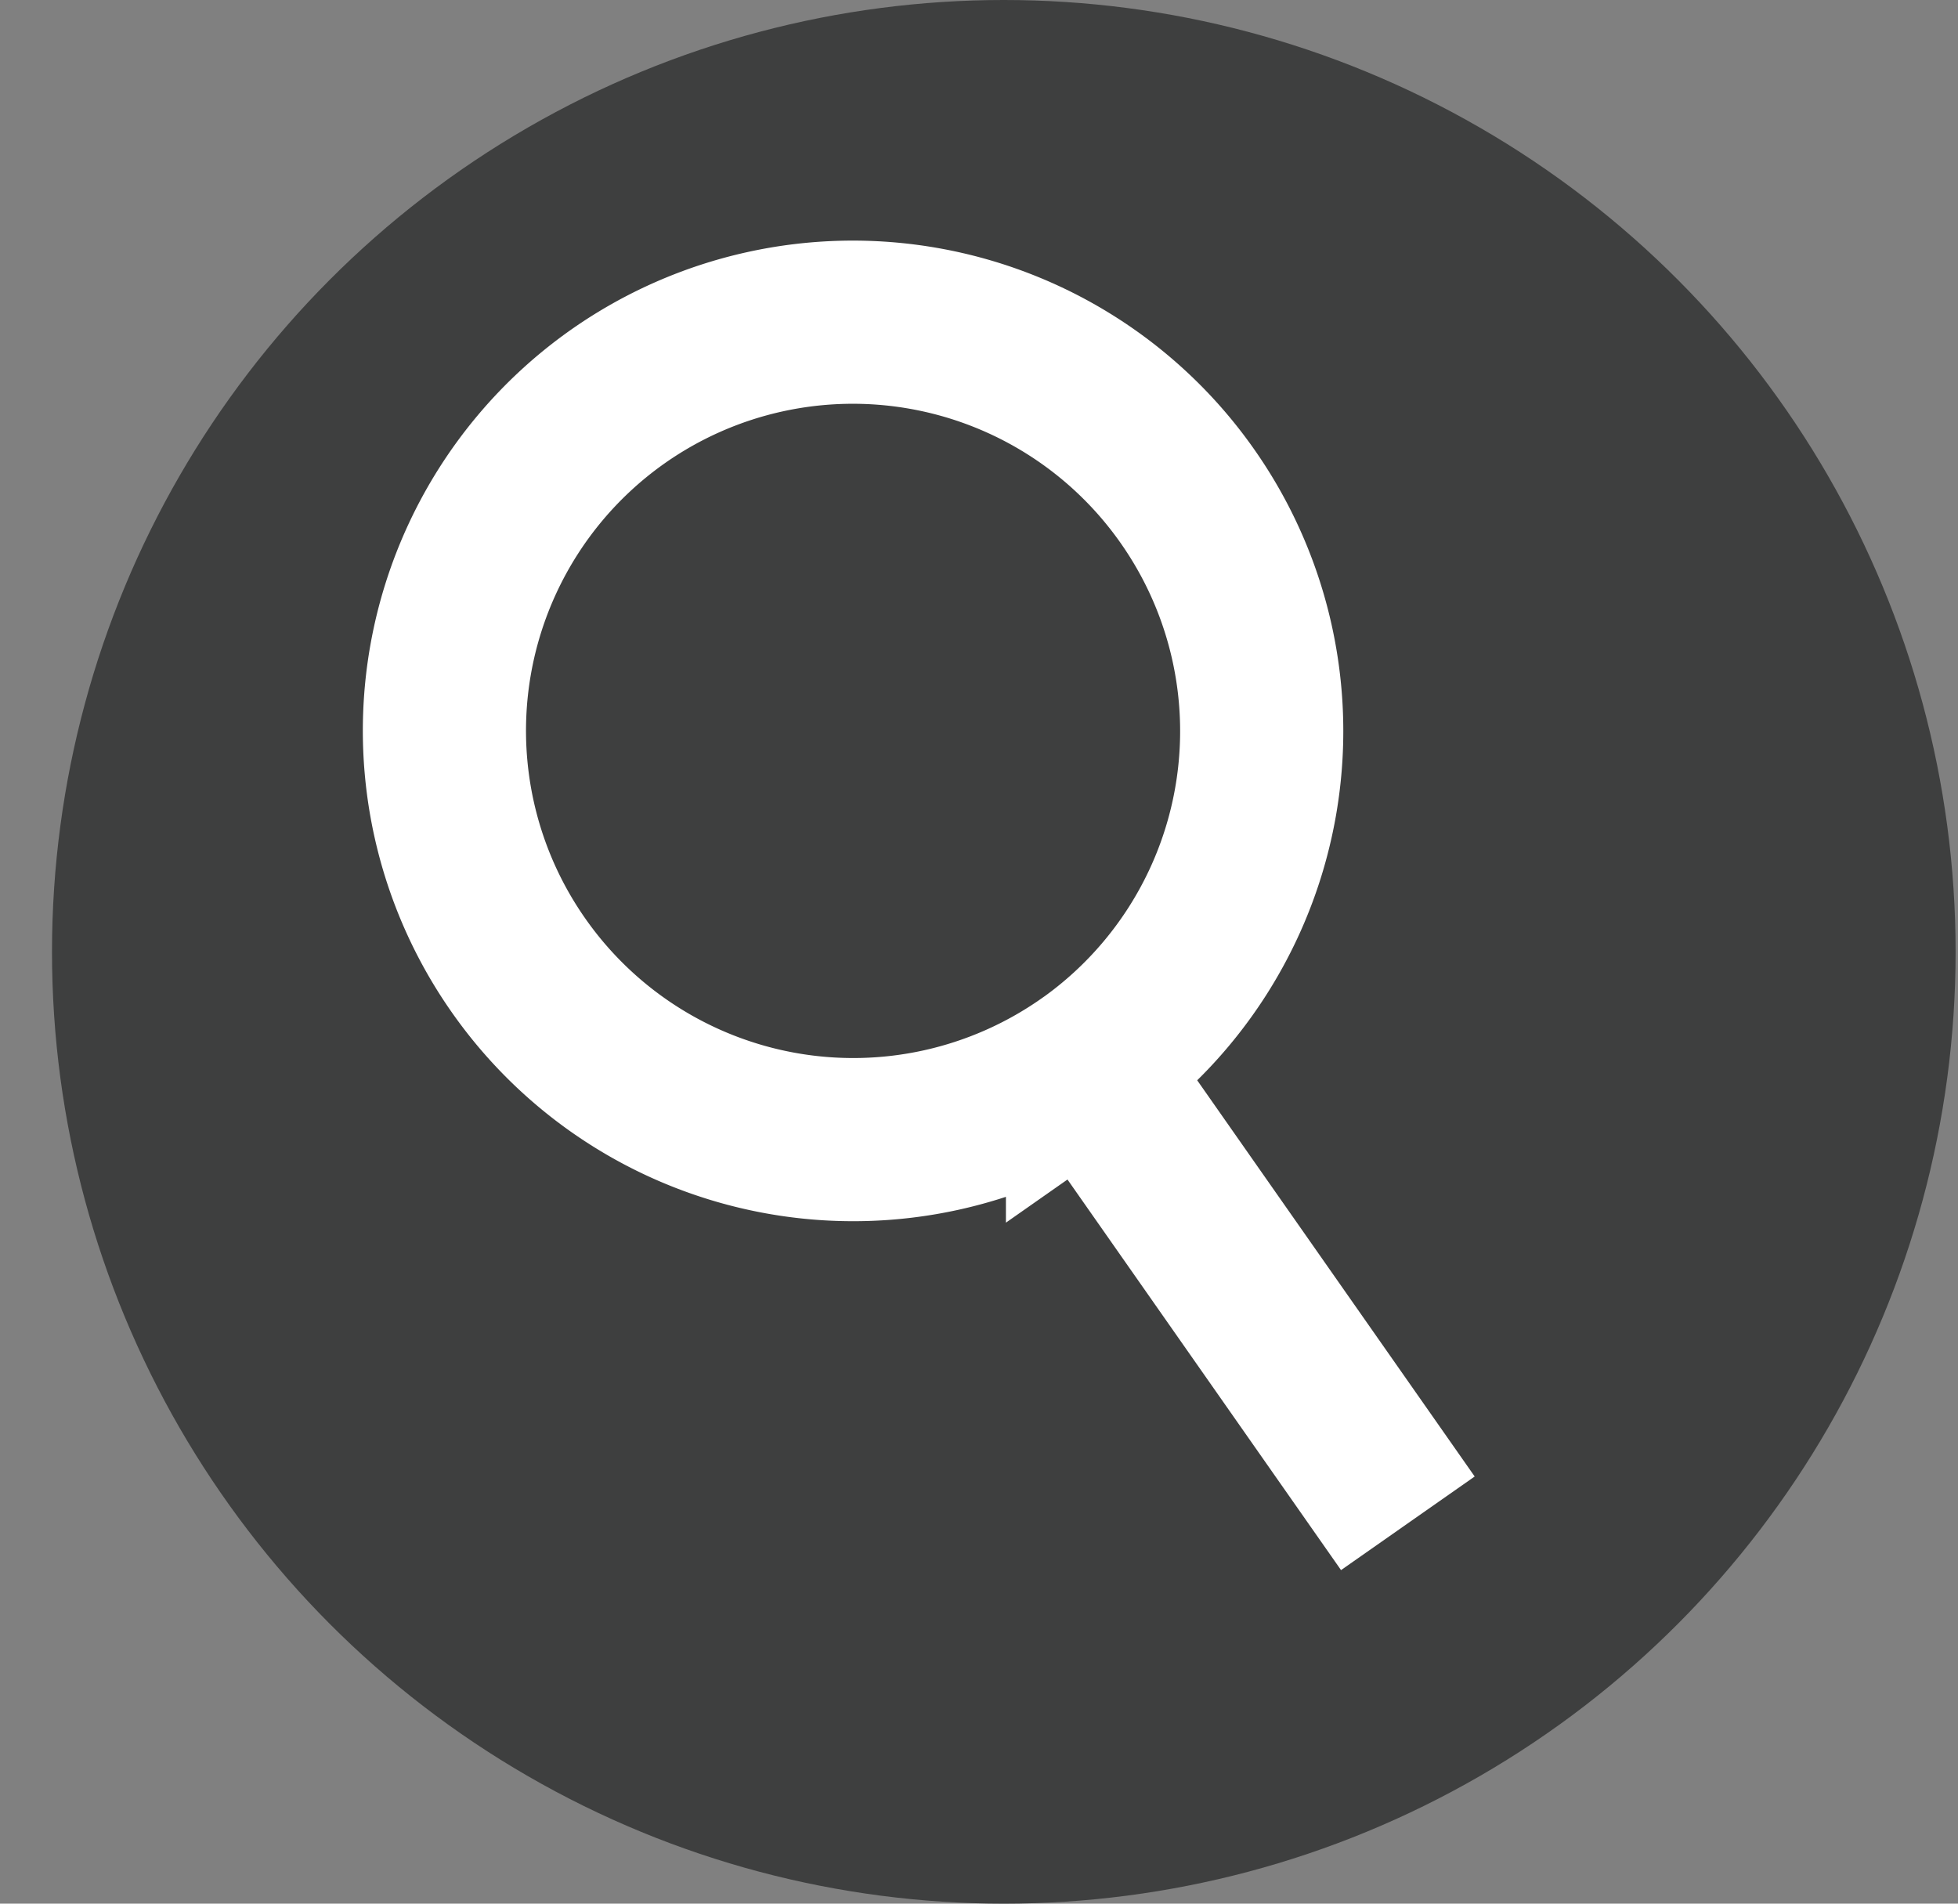 <svg width="36" height="35" fill="none" xmlns="http://www.w3.org/2000/svg"><rect width="100%" height="100%" fill="#808080" stroke="none"/><circle cx="18.456" cy="17.5" r="17.5" fill="#3E3F3F"/><path d="M19.995 19.597A7.514 7.514 0 0 0 21.837 9.13a7.514 7.514 0 0 0-10.464-1.849 7.514 7.514 0 0 0-1.841 10.466 7.514 7.514 0 0 0 10.463 1.849Zm0 0 5.89 8.41" stroke="#fff" stroke-width="3" stroke-miterlimit="10"/></svg>
